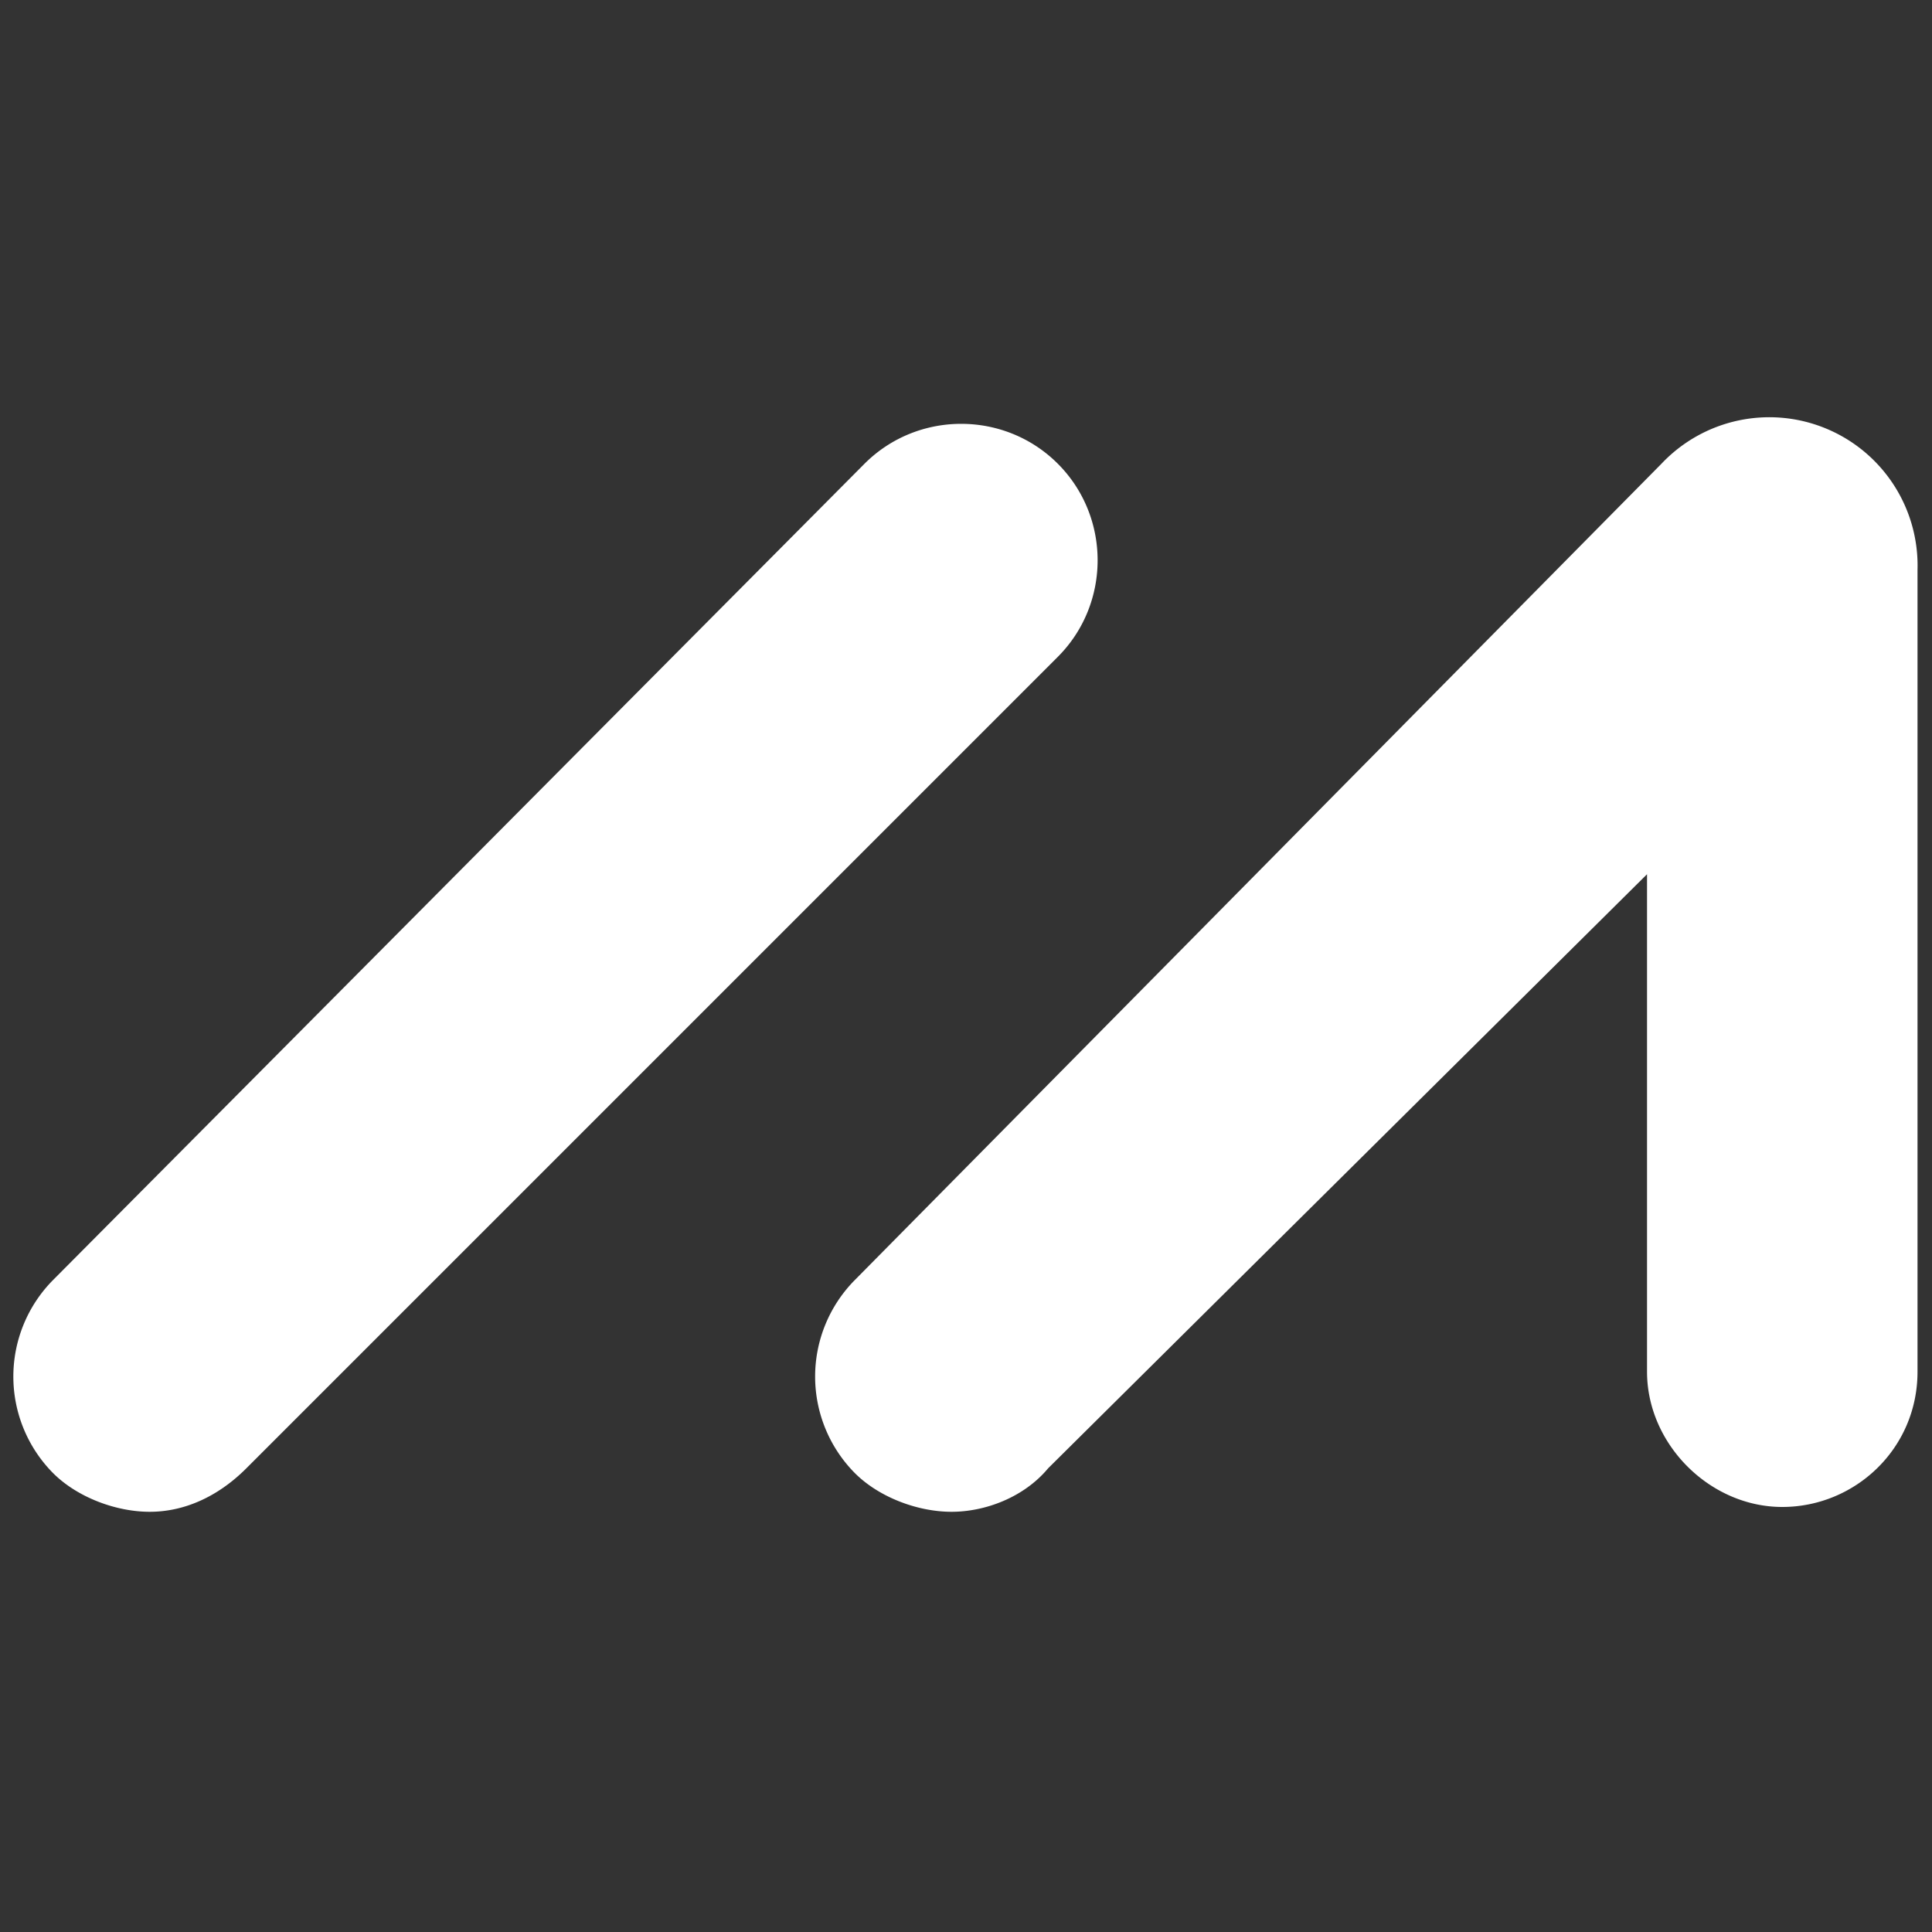 <svg xmlns="http://www.w3.org/2000/svg" xml:space="preserve" version="1.0" viewBox="0 0 40 40">
  <rect x="0" y="0" width="40" height="40" fill="#333333" stroke="none"/>
  <path fill="#fff" d="M3.1 31.3c-.7 0-1.5-.3-2-.8a2.84 2.84 0 0 1 0-4L17.9 9.6c1.1-1.1 2.9-1.1 4 0s1.1 2.9 0 4L5.1 30.4c-.6.6-1.3.9-2 .9zm16.6 0c-.7 0-1.5-.3-2-.8a2.84 2.84 0 0 1 0-4L34.4 9.6a3.07 3.07 0 0 1 5.3 2.2v16.6c0 1.6-1.3 2.8-2.8 2.8s-2.8-1.3-2.8-2.8V18.1L21.7 30.4c-.5.6-1.3.9-2 .9z"/>
</svg>